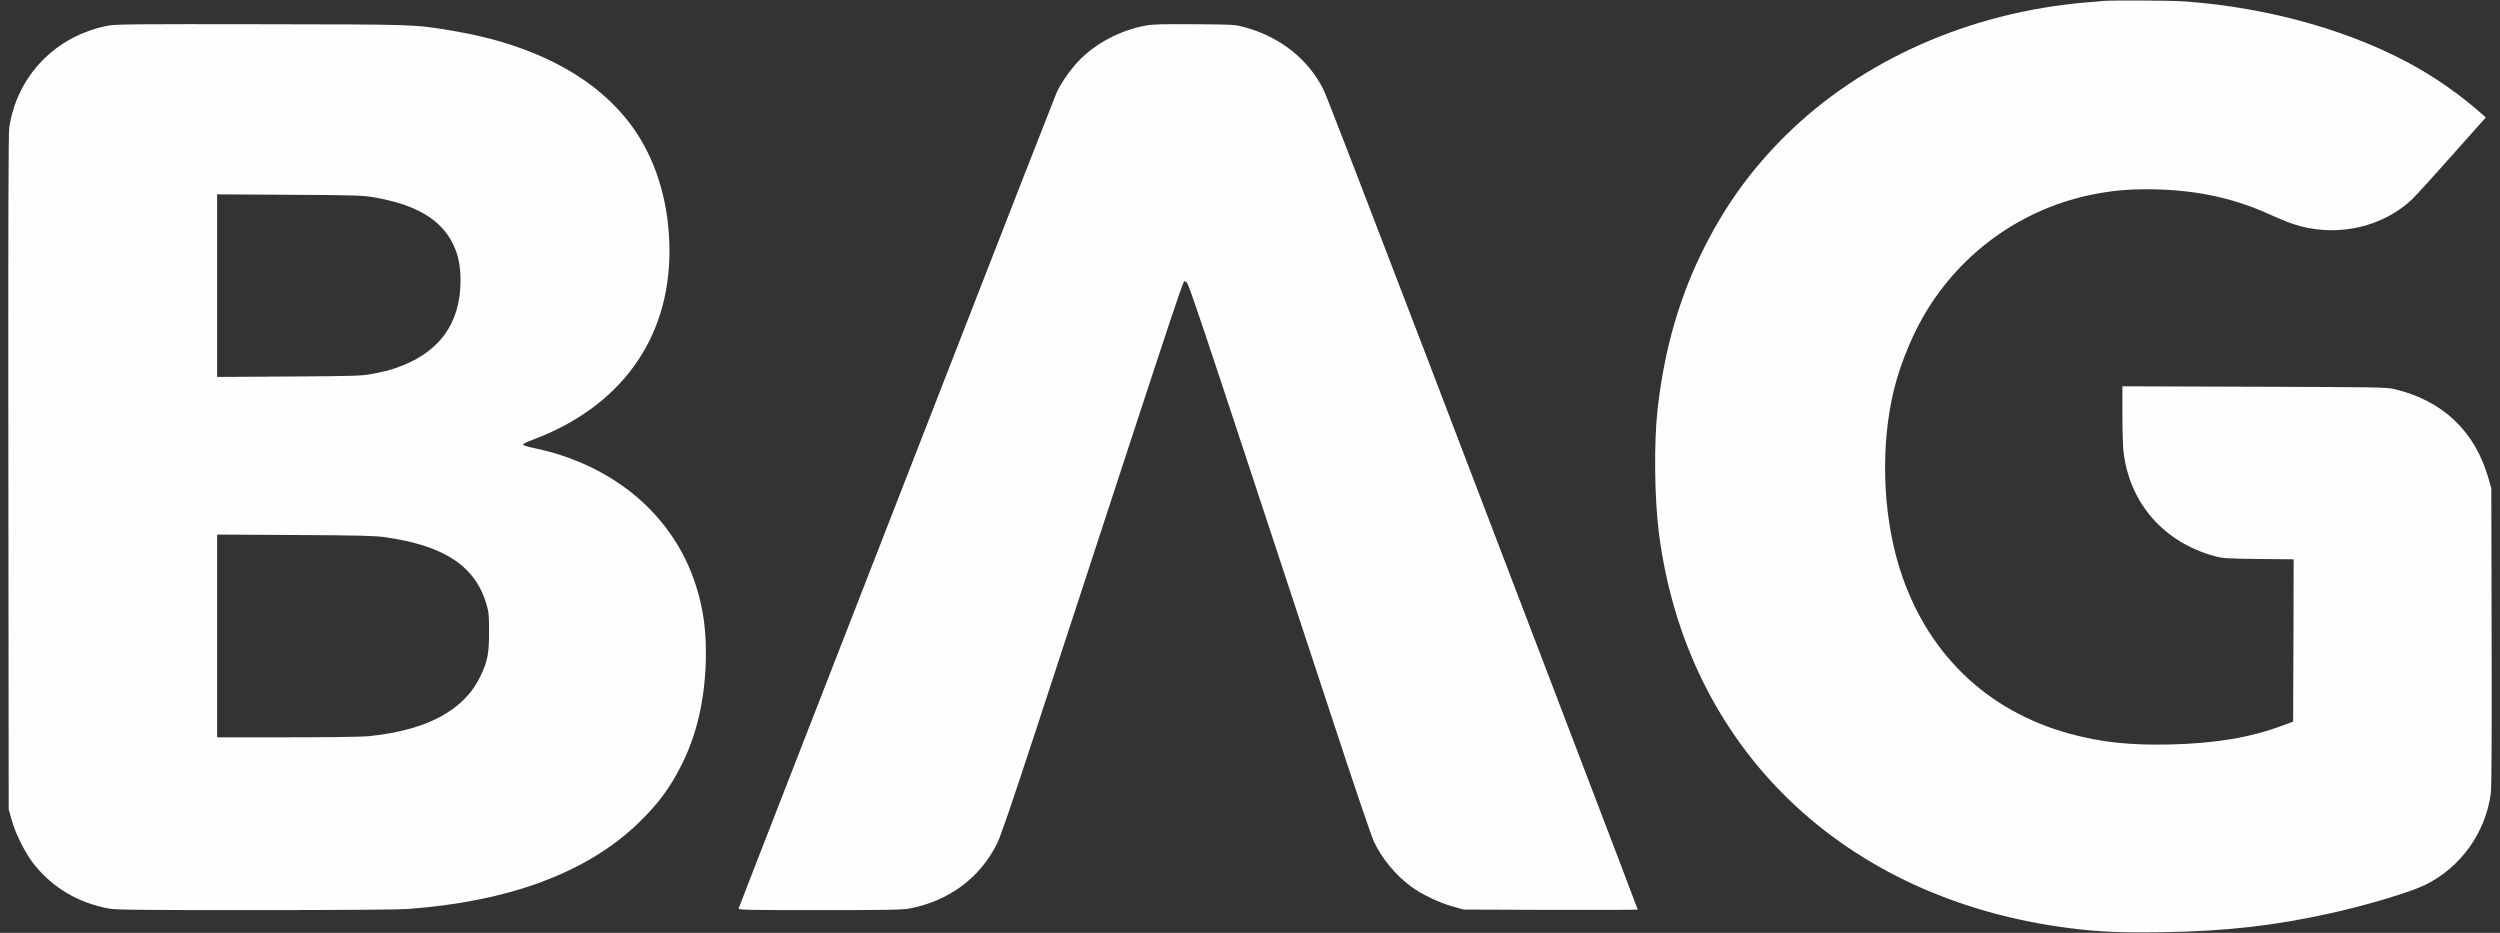 <svg width="134" height="50" viewBox="0 0 134 50" fill="none" xmlns="http://www.w3.org/2000/svg">
<rect x="0" y="0" width="134" height="50" fill="#333333" stroke="none"/>
<g clip-path="url(#clip0_11245_17610)">
<path d="M112.722 0.052C112.612 0.064 112.197 0.104 111.798 0.132C105.569 0.664 99.785 3.225 95.692 7.278C93.914 9.045 92.575 10.874 91.414 13.138C90.046 15.819 89.22 18.643 88.845 21.941C88.649 23.702 88.678 26.692 88.914 28.544C90.386 40.109 98.827 48.221 110.961 49.753C112.537 49.953 113.663 49.998 115.955 49.964C119.303 49.913 121.895 49.621 124.909 48.952C126.872 48.518 129.221 47.815 130.012 47.42C131.894 46.489 133.228 44.625 133.505 42.538C133.551 42.212 133.563 39.594 133.551 34.118L133.534 26.172L133.378 25.628C132.656 23.102 130.913 21.455 128.309 20.849C127.911 20.758 127.316 20.747 120.822 20.729L113.761 20.706V22.238C113.761 23.085 113.79 23.994 113.825 24.256C114.165 26.995 115.99 29.07 118.715 29.813C119.119 29.927 119.338 29.939 121.053 29.962L122.94 29.979L122.929 34.329L122.911 38.68L122.305 38.903C120.625 39.531 118.726 39.846 116.348 39.903C114.154 39.954 112.63 39.789 110.933 39.326C106.424 38.096 103.185 34.918 101.788 30.362C100.893 27.435 100.795 23.794 101.528 20.838C101.886 19.403 102.573 17.768 103.341 16.539C105.414 13.229 108.762 10.988 112.607 10.342C113.588 10.176 114.5 10.119 115.666 10.154C117.82 10.216 119.731 10.634 121.52 11.434C122.507 11.874 122.836 12 123.316 12.126C125.44 12.686 127.749 12.132 129.285 10.685C129.487 10.491 130.457 9.428 131.444 8.313L133.239 6.295L132.951 6.043C131.981 5.18 130.734 4.294 129.614 3.654C126.173 1.687 121.682 0.407 117.081 0.075C116.353 0.024 113.219 0.007 112.722 0.052Z" fill="#FEFEFE"/>
<path d="M5.841 1.367C3.018 1.882 0.899 4.054 0.495 6.855C0.449 7.181 0.437 12.229 0.449 25.343L0.466 43.379L0.628 43.951C0.842 44.728 1.378 45.78 1.858 46.369C2.851 47.598 4.196 48.387 5.812 48.696C6.222 48.77 7.238 48.781 13.652 48.781C18.08 48.781 21.341 48.758 21.826 48.724C27.27 48.33 31.461 46.775 34.204 44.128C35.272 43.093 35.901 42.253 36.524 41.012C37.333 39.412 37.76 37.594 37.829 35.49C37.875 33.872 37.708 32.609 37.263 31.265C36.039 27.573 32.853 24.897 28.627 24.017C28.286 23.948 28.032 23.868 28.032 23.828C28.032 23.794 28.257 23.68 28.54 23.577C33.245 21.822 35.883 18.192 35.883 13.464C35.883 11.086 35.272 8.879 34.129 7.136C32.275 4.317 28.846 2.414 24.251 1.648C22.178 1.305 22.392 1.31 14.004 1.299C7.475 1.287 6.228 1.299 5.841 1.367ZM19.944 10.56C22.253 10.943 23.616 11.732 24.274 13.064C24.569 13.658 24.684 14.236 24.684 15.065C24.678 17.386 23.489 18.969 21.168 19.741C20.885 19.838 20.36 19.969 19.996 20.032C19.379 20.152 19.13 20.158 15.493 20.181L11.637 20.204V15.31V10.417L15.493 10.44C18.813 10.457 19.425 10.474 19.944 10.56ZM20.614 28.79C23.818 29.242 25.481 30.339 26.081 32.409C26.197 32.803 26.214 32.992 26.214 33.861C26.214 35.033 26.139 35.422 25.758 36.233C24.88 38.08 22.877 39.149 19.725 39.463C19.384 39.497 17.526 39.52 15.384 39.52H11.637V34.084V28.653L15.811 28.676C19.188 28.693 20.1 28.716 20.614 28.79Z" fill="#FEFEFE"/>
<path d="M61.429 1.367C60.026 1.619 58.664 2.351 57.763 3.323C57.336 3.78 56.84 4.5 56.638 4.957C56.557 5.135 53.994 11.692 50.945 19.529C47.892 27.367 44.099 37.108 42.511 41.178C40.923 45.248 39.613 48.627 39.596 48.678C39.567 48.776 39.798 48.781 43.925 48.781C47.62 48.781 48.353 48.77 48.752 48.696C50.859 48.295 52.539 47.049 53.445 45.208C53.647 44.797 54.224 43.105 55.541 39.092C64.142 12.818 63.375 15.11 63.542 15.11C63.698 15.11 63.369 14.133 71.567 39.006C72.582 42.104 73.518 44.848 73.639 45.105C74.066 46.014 74.794 46.895 75.631 47.518C76.173 47.924 77.178 48.404 77.882 48.593L78.459 48.753L83.124 48.77C85.687 48.776 87.783 48.77 87.783 48.753C87.783 48.736 86.403 45.117 84.717 40.704C83.032 36.296 79.302 26.538 76.433 19.026C73.558 11.509 71.099 5.129 70.96 4.849C70.164 3.203 68.622 1.973 66.711 1.459C66.174 1.316 66.117 1.31 64.027 1.299C62.341 1.287 61.793 1.299 61.429 1.367Z" fill="#FEFEFE"/>
</g>
<defs>
<clipPath id="clip0_11245_17610">
<rect width="134" height="50" fill="white"/>
</clipPath>
</defs>
</svg>
